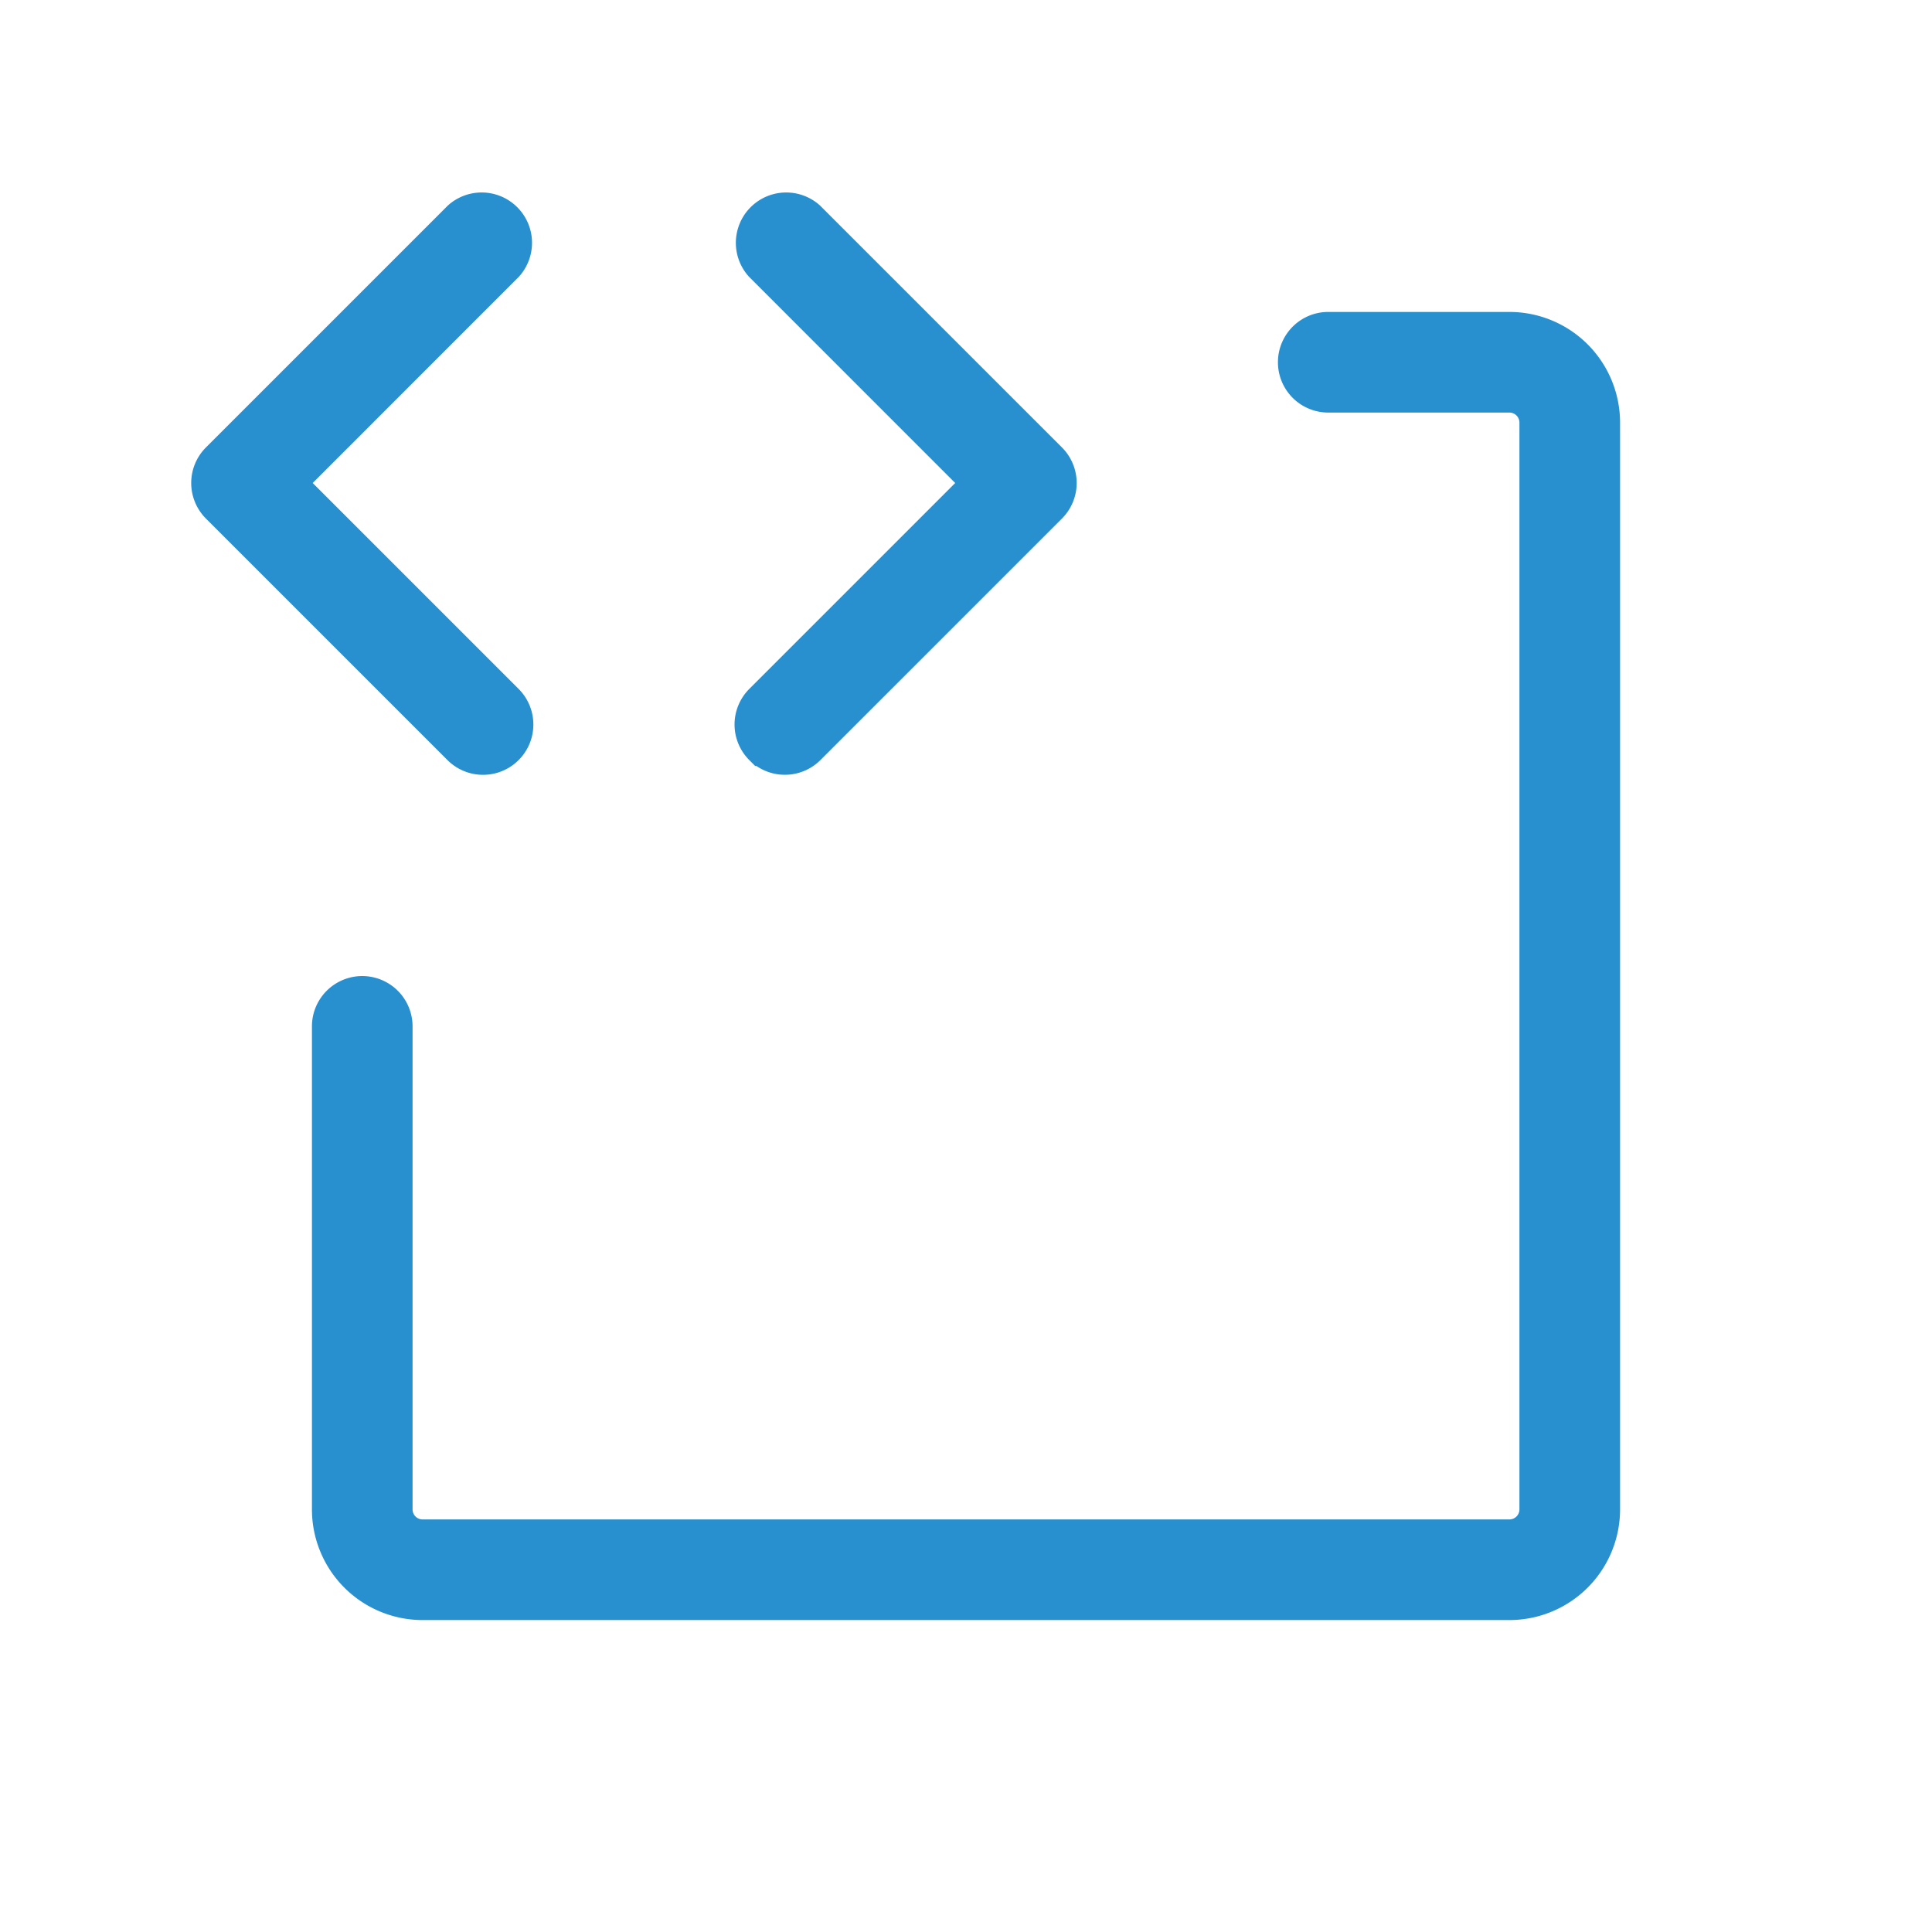 <svg width="48" height="48" fill="none" xmlns="http://www.w3.org/2000/svg"><path d="M11.47 18.53l-6-6a.75.75 0 010-1.06l6-6a.751.751 0 011.06 1.06L7.062 12l5.47 5.47a.75.75 0 11-1.062 1.06zm7.5 0a.75.75 0 001.06 0l6-6a.749.749 0 000-1.06l-6-6a.751.751 0 00-1.06 1.06L24.439 12l-5.47 5.47a.75.75 0 000 1.06zM37.5 8.25H33a.75.75 0 100 1.5h4.5a.75.75 0 01.75.75v27a.75.75 0 01-.75.75h-27a.75.75 0 01-.75-.75v-12a.75.75 0 10-1.5 0v12a2.25 2.25 0 002.25 2.25h27a2.25 2.25 0 002.25-2.25v-27a2.25 2.25 0 00-2.25-2.25z" fill="#2990CF" stroke="#2990CF"/></svg>
